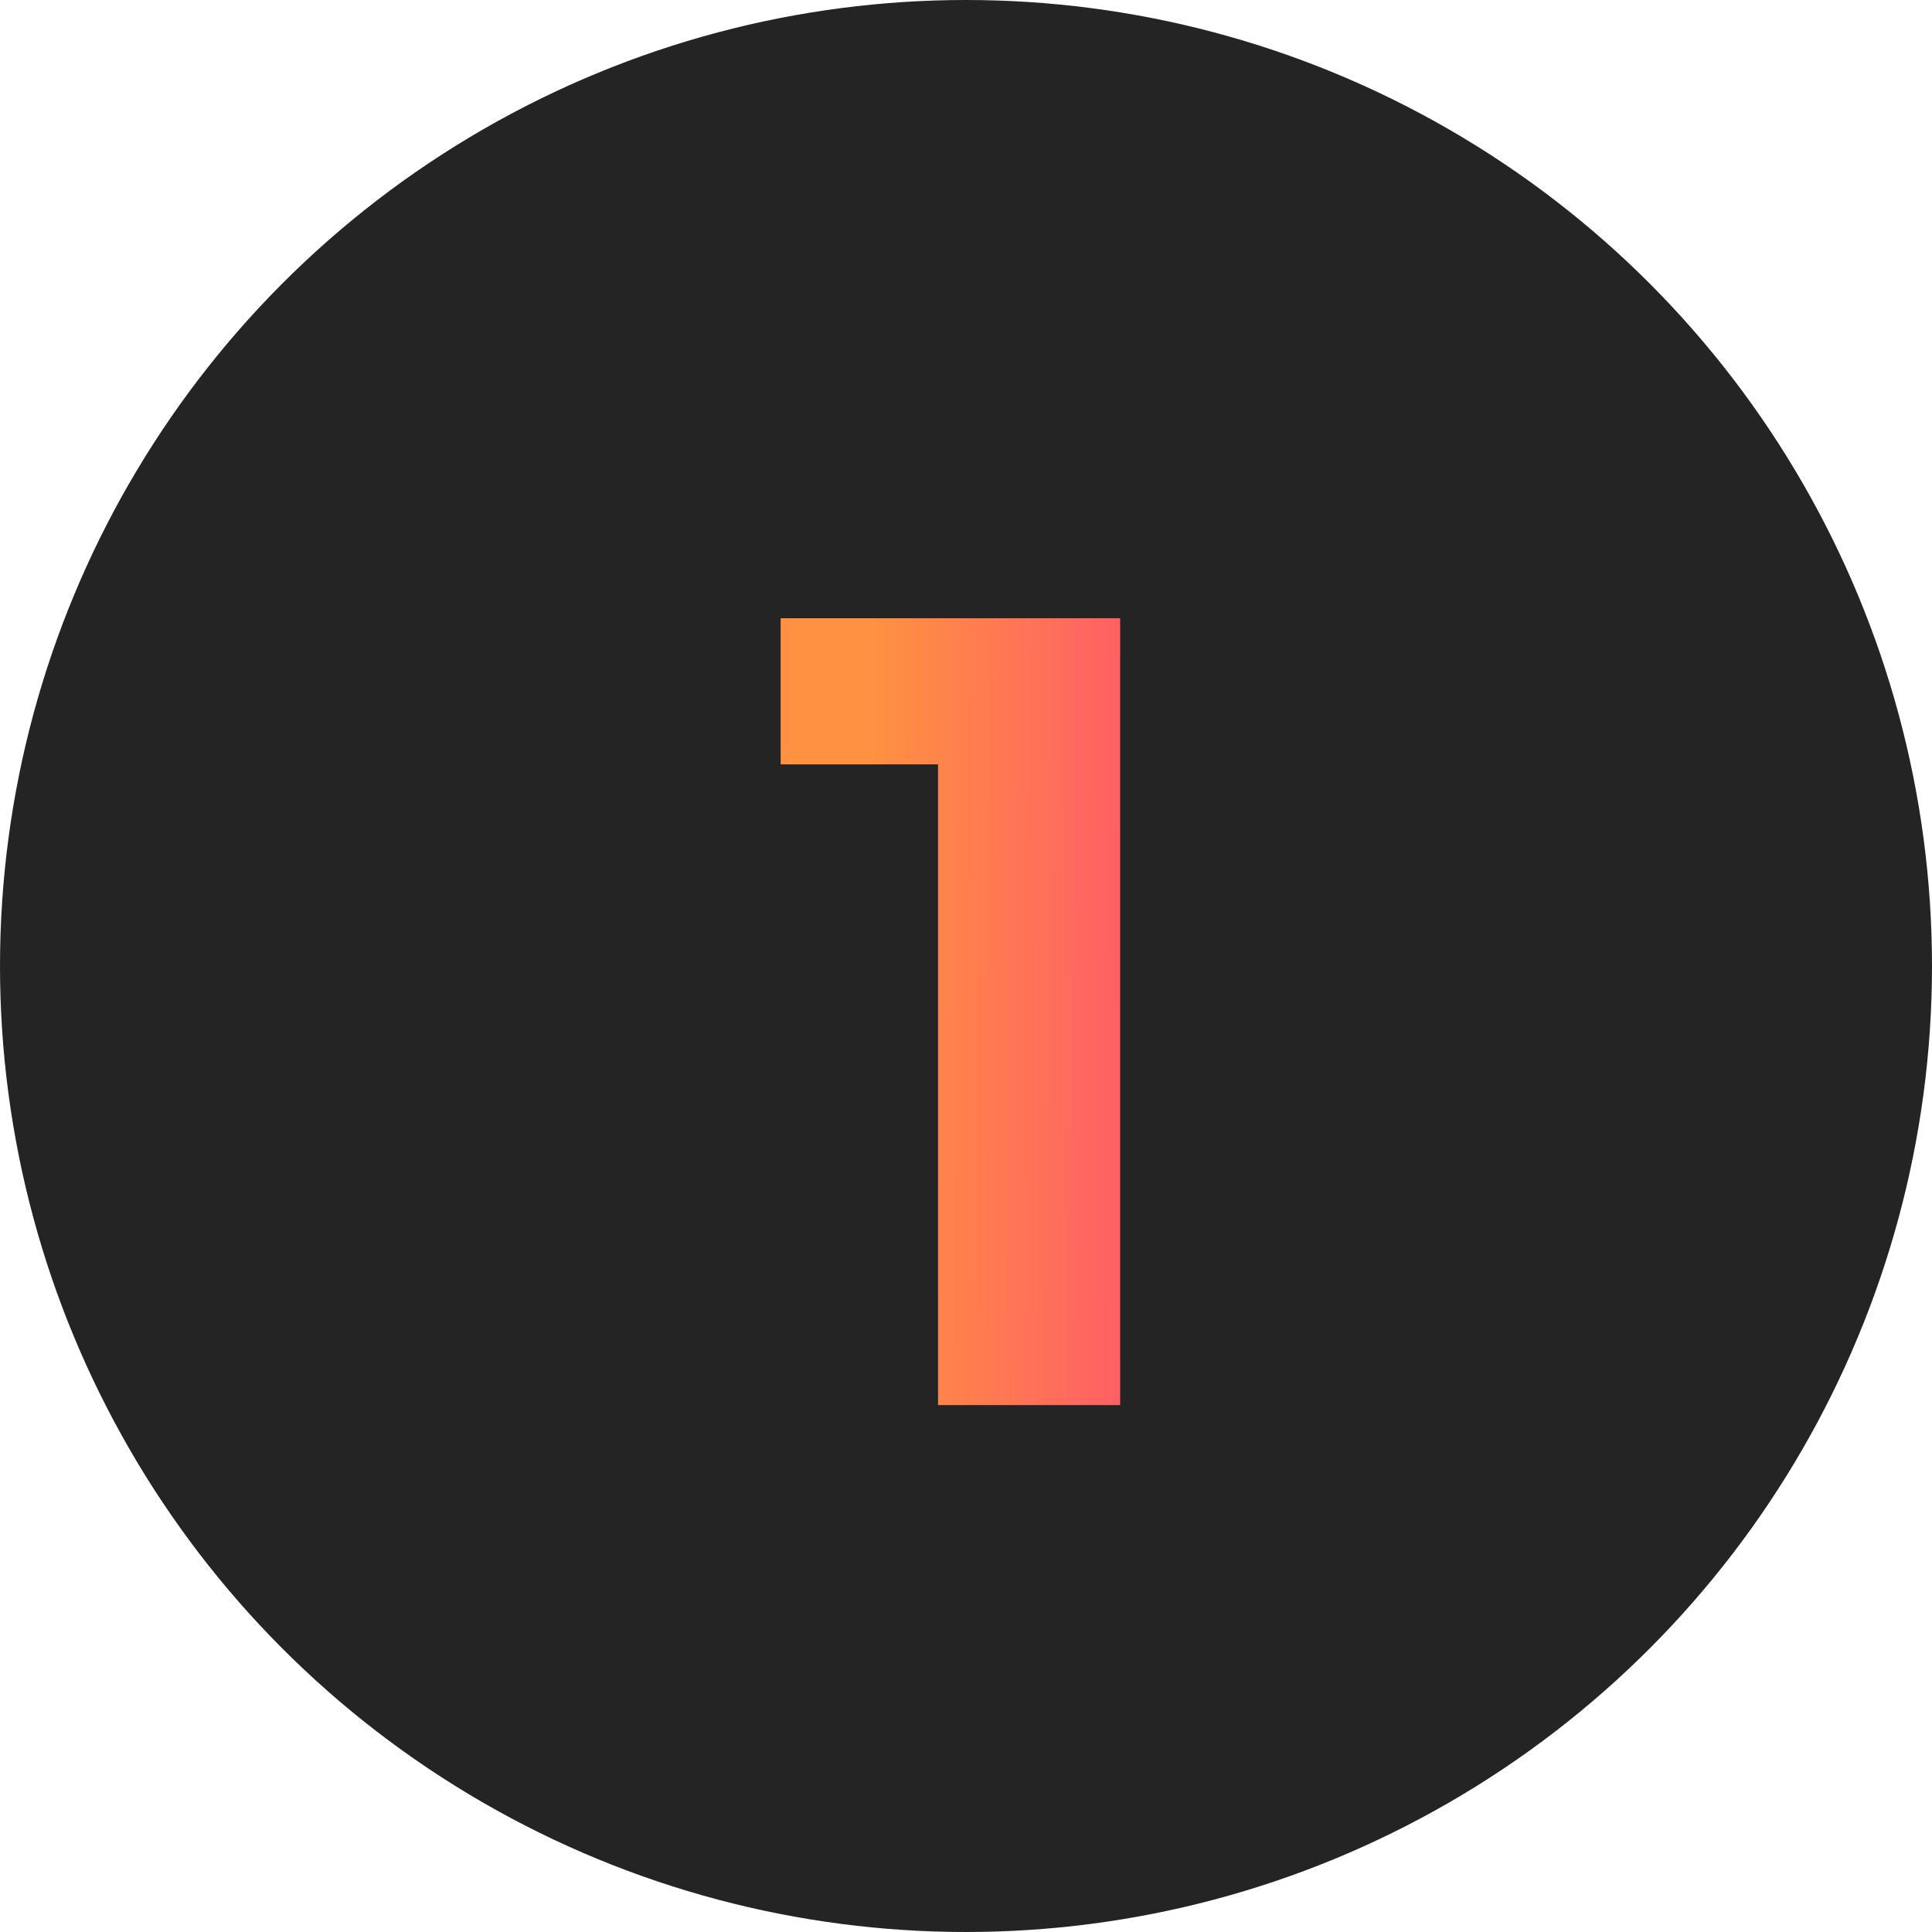 <svg xmlns="http://www.w3.org/2000/svg" width="55" height="55" viewBox="0 0 55 55" fill="none"><circle cx="27.5" cy="27.5" r="27.5" fill="#242424"></circle><path d="M22.224 17.6H31.888V40H26.704V21.76H22.224V17.6Z" fill="url(#paint0_linear_29_106)"></path><defs><linearGradient id="paint0_linear_29_106" x1="24.982" y1="-14.848" x2="37.85" y2="-14.791" gradientUnits="userSpaceOnUse"><stop stop-color="#FF9140"></stop><stop offset="1" stop-color="#FE3981"></stop></linearGradient></defs></svg>